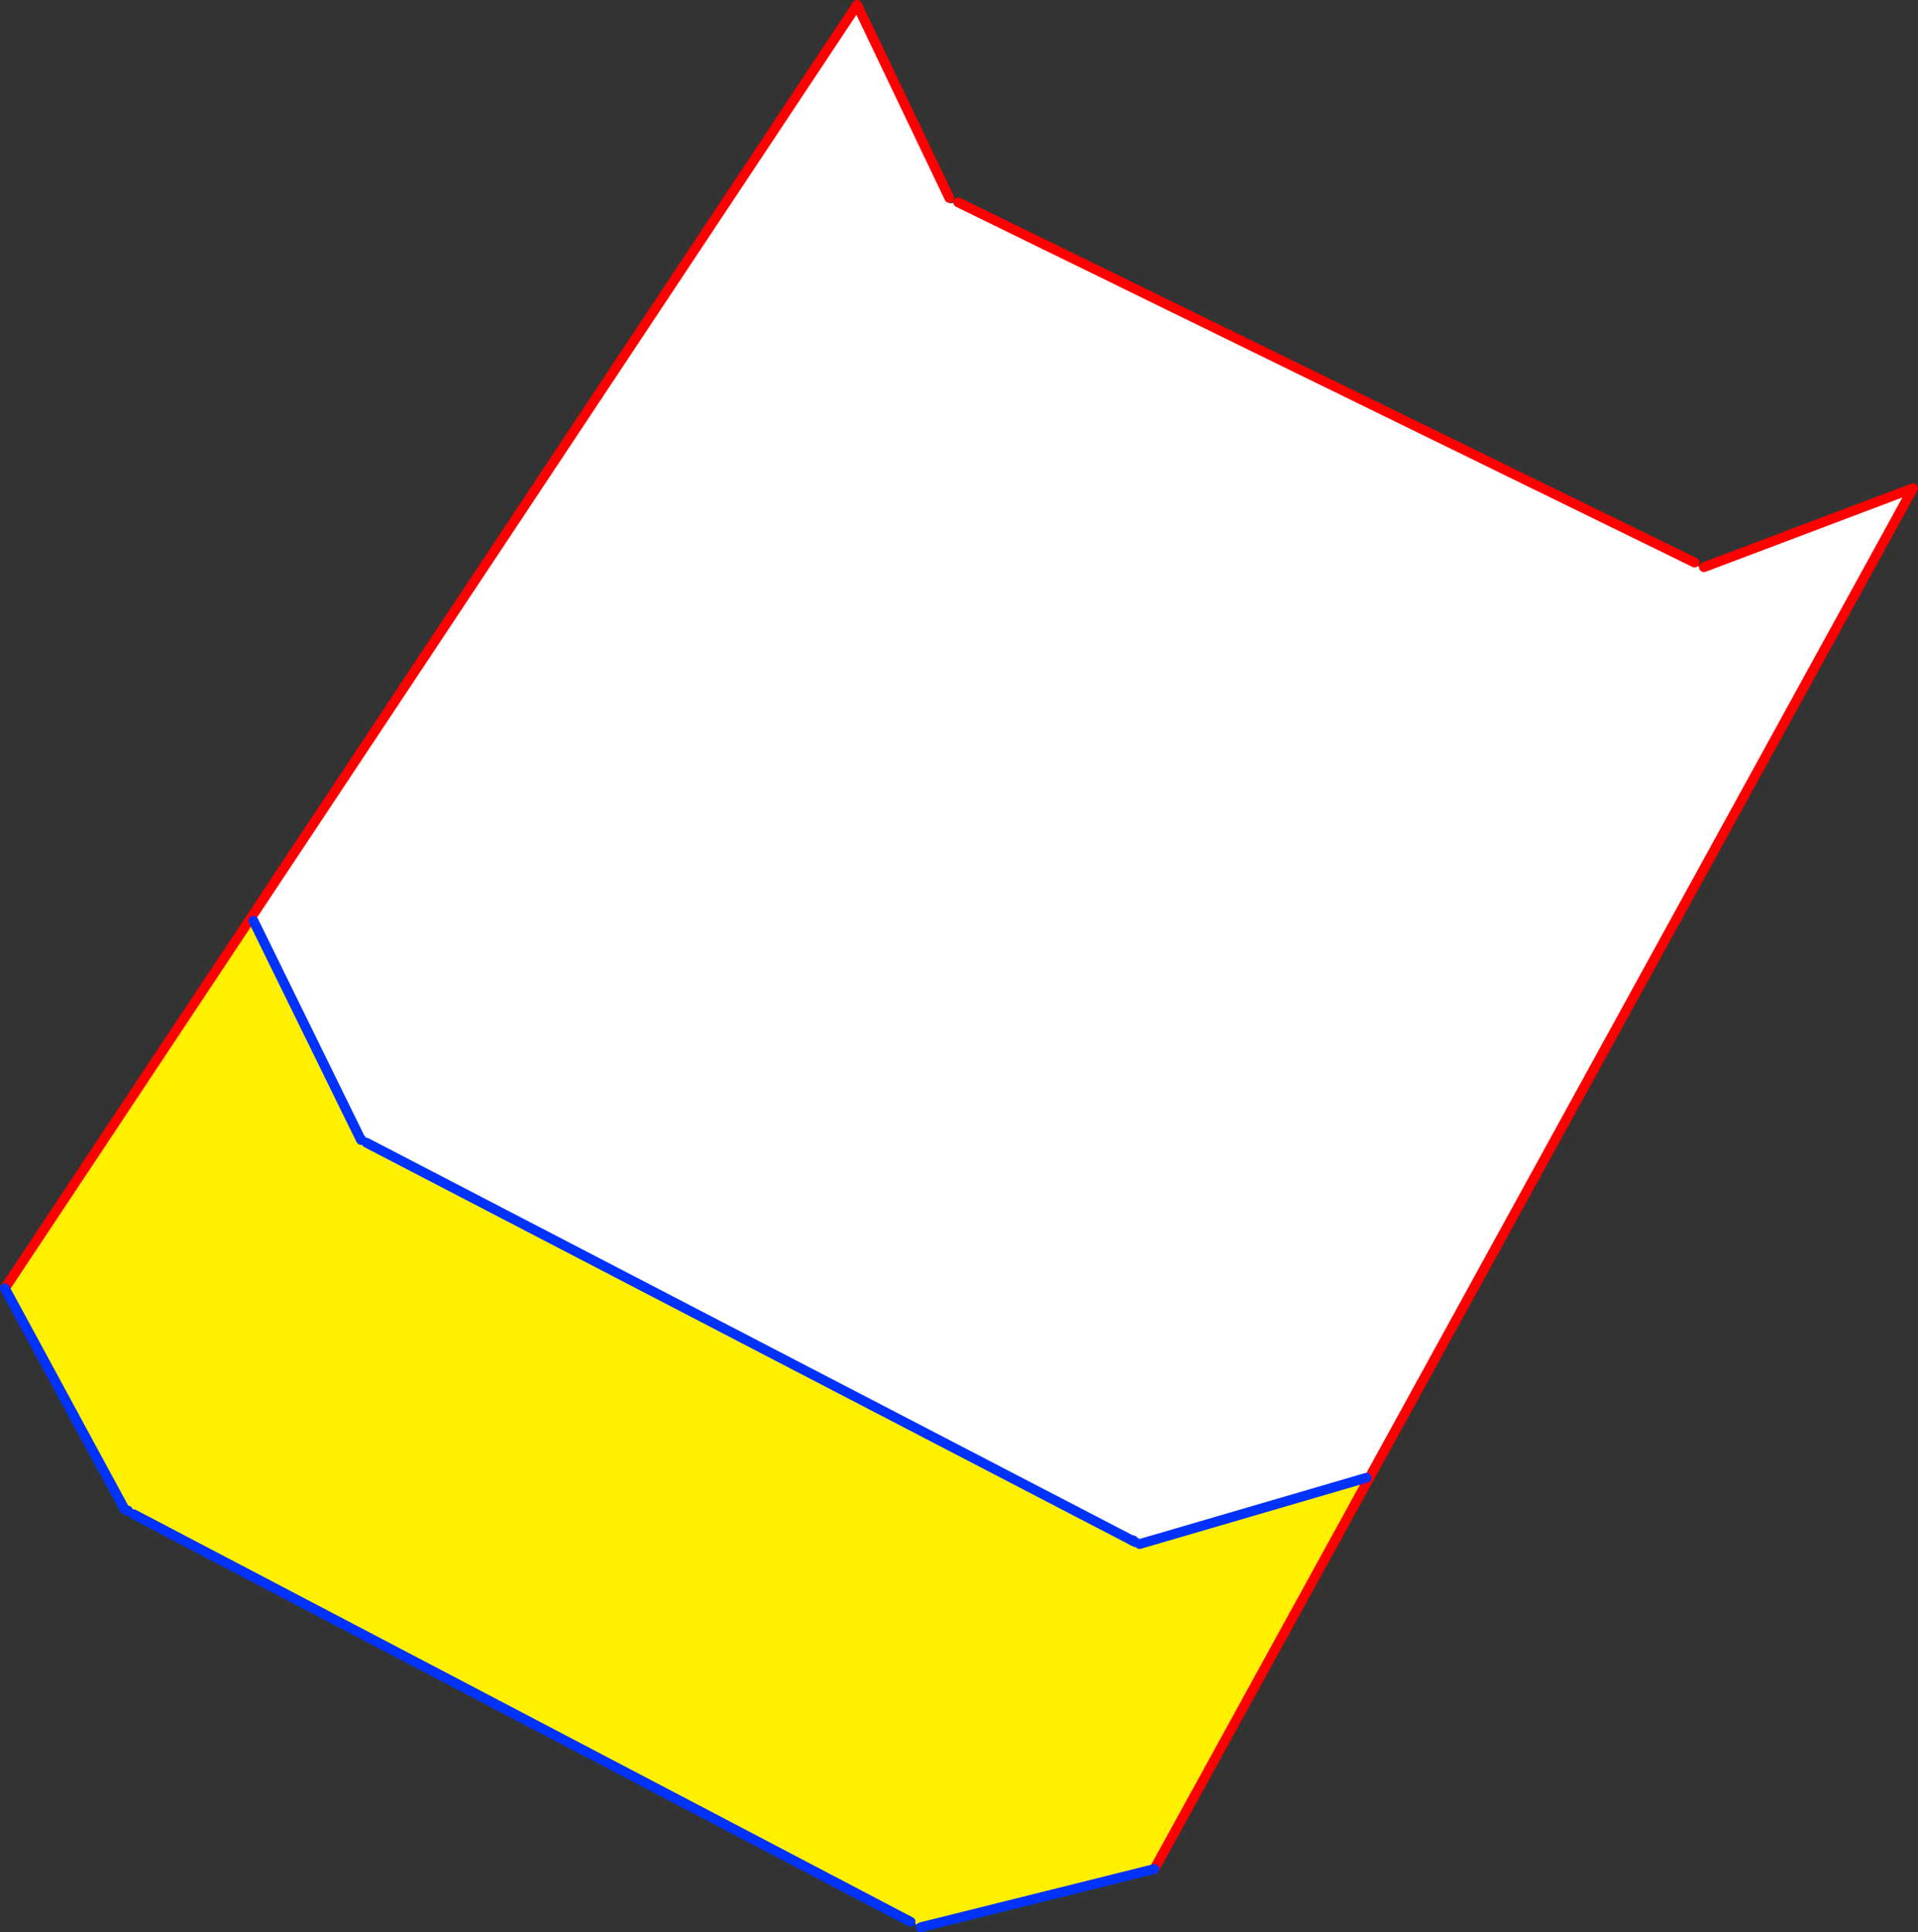 <?xml version="1.0" encoding="UTF-8" standalone="no"?>
<svg xmlns:xlink="http://www.w3.org/1999/xlink" height="394.8px" width="391.95px" xmlns="http://www.w3.org/2000/svg">
  <rect width="100%" height="100%" fill="#333333" stroke="none"/>
  <g transform="matrix(1.0, 0.0, 0.0, 1.0, -196.35, -27.9)">
    <path d="M476.05 330.1 L432.25 409.8 384.5 421.7 383.05 420.75 382.45 420.6 223.65 337.3 222.5 336.55 222.45 336.65 221.85 336.35 197.35 291.15 247.5 215.65 248.15 216.05 270.1 260.8 270.15 260.85 271.25 261.4 427.85 342.75 428.45 343.05 429.25 343.4 475.6 329.85 476.05 330.1" fill="#fff000" fill-rule="evenodd" stroke="none"/>
    <path d="M542.65 142.85 L542.35 143.45 544.55 143.8 587.3 127.65 476.05 330.1 475.6 329.85 429.25 343.4 427.95 342.65 427.9 342.75 427.85 342.75 271.25 261.4 270.2 260.75 270.1 260.8 248.15 216.05 247.5 215.65 371.5 28.9 390.35 68.35 390.4 69.45 392.15 69.25 542.65 142.85" fill="#ffffff" fill-rule="evenodd" stroke="none"/>
    <path d="M544.55 143.8 L587.3 127.65 476.05 330.1 432.25 409.8 M197.35 291.15 L247.5 215.65 371.5 28.9 390.35 68.35 M392.15 69.25 L542.65 142.85" fill="none" stroke="#ff0000" stroke-linecap="round" stroke-linejoin="round" stroke-width="2.0"/>
    <path d="M432.25 409.8 L384.5 421.7 M382.45 420.6 L223.65 337.3 M221.85 336.35 L197.35 291.15 M428.45 343.05 L427.85 342.75 271.25 261.4" fill="none" stroke="#0032ff" stroke-linecap="round" stroke-linejoin="round" stroke-width="2.0"/>
    <path d="M222.5 336.55 L222.45 336.65 M475.6 329.85 L429.25 343.4 M270.15 260.85 L270.1 260.8 248.15 216.05 M427.85 342.75 L427.9 342.75 427.95 342.65 M270.15 260.85 L270.2 260.75" fill="none" stroke="#0032ff" stroke-linecap="round" stroke-linejoin="round" stroke-width="2.0"/>
  </g>
</svg>
